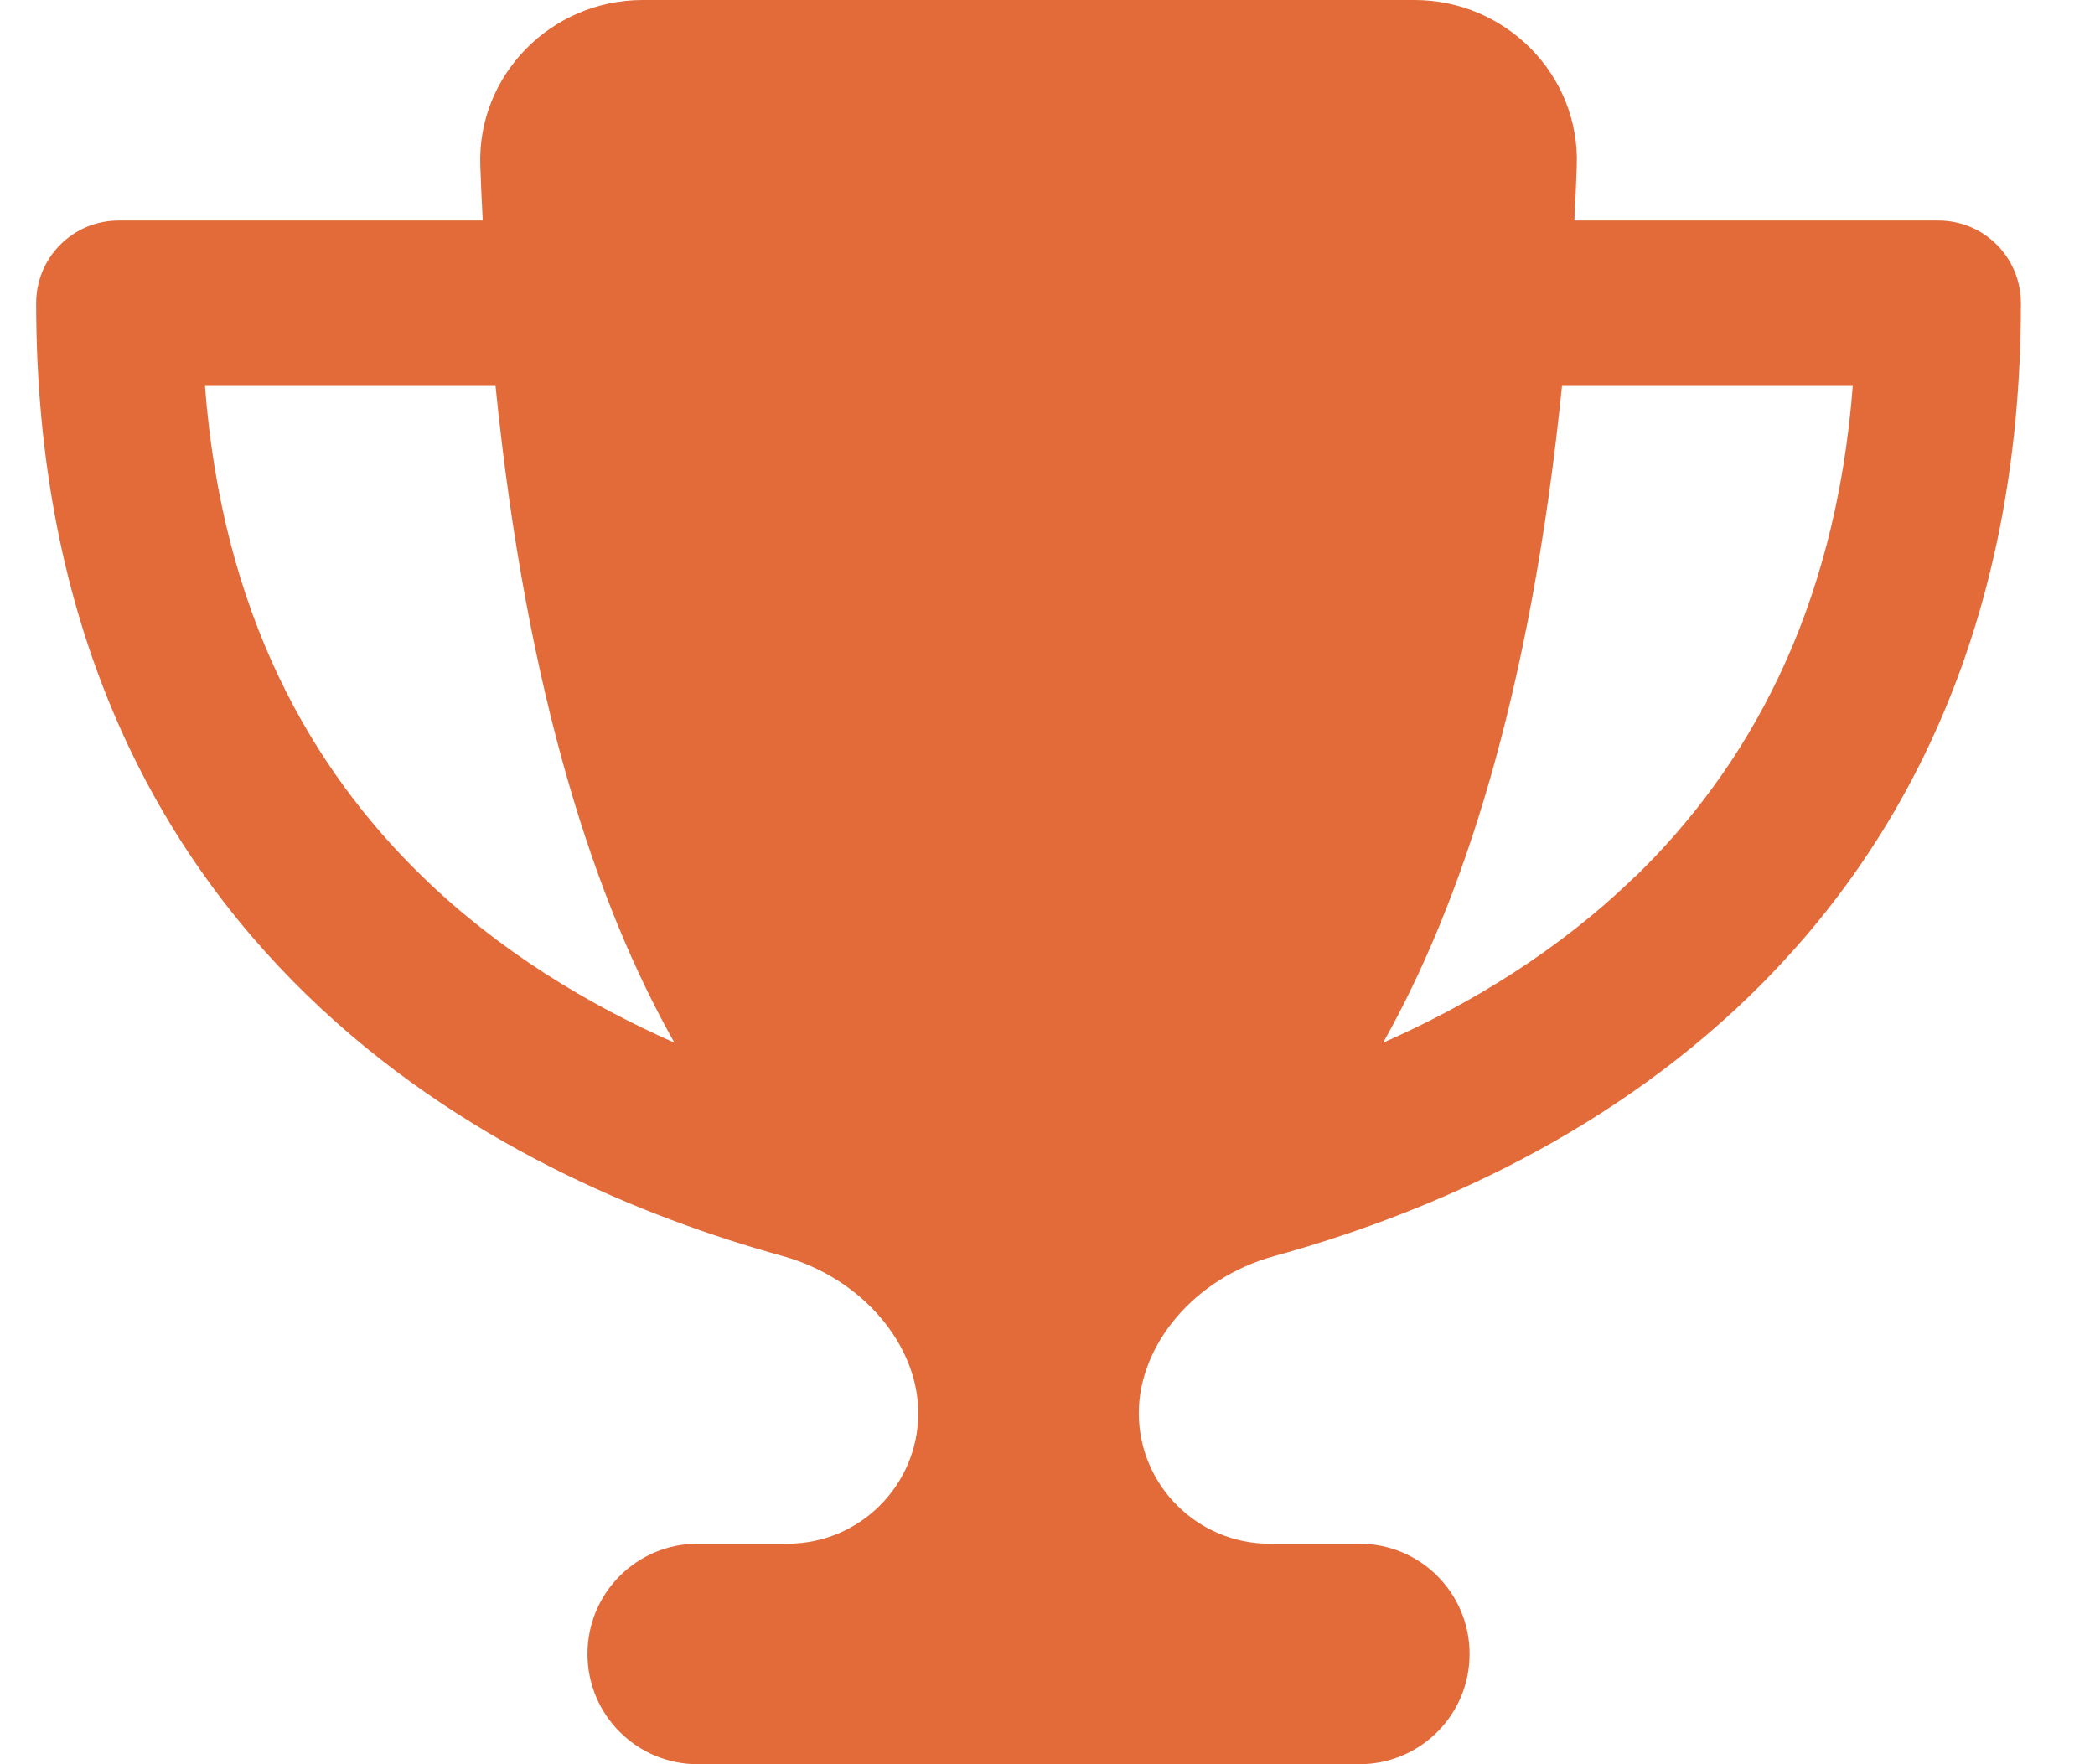 <?xml version="1.0" encoding="UTF-8"?> <svg xmlns="http://www.w3.org/2000/svg" width="19" height="16" viewBox="0 0 19 16" fill="none"><path d="M12.828 0H5.828C5 0 4.325 0.681 4.356 1.506C4.362 1.672 4.369 1.837 4.378 2H1.078C0.662 2 0.328 2.334 0.328 2.75C0.328 5.644 1.375 7.656 2.781 9.022C4.166 10.369 5.853 11.047 7.097 11.391C7.828 11.594 8.328 12.203 8.328 12.816C8.328 13.469 7.797 14 7.144 14H6.328C5.775 14 5.328 14.447 5.328 15C5.328 15.553 5.775 16 6.328 16H12.328C12.881 16 13.328 15.553 13.328 15C13.328 14.447 12.881 14 12.328 14H11.512C10.859 14 10.328 13.469 10.328 12.816C10.328 12.203 10.825 11.591 11.559 11.391C12.806 11.047 14.494 10.369 15.878 9.022C17.281 7.656 18.328 5.644 18.328 2.75C18.328 2.334 17.994 2 17.578 2H14.278C14.287 1.837 14.294 1.675 14.3 1.506C14.331 0.681 13.656 0 12.828 0ZM1.856 3.5H4.494C4.778 6.316 5.406 8.197 6.116 9.456C5.338 9.113 4.528 8.628 3.828 7.947C2.828 6.975 2.016 5.572 1.859 3.5H1.856ZM14.831 7.947C14.131 8.628 13.322 9.113 12.544 9.456C13.253 8.197 13.881 6.316 14.166 3.5H16.803C16.644 5.572 15.831 6.975 14.834 7.947H14.831Z" fill="#E36B3A"></path></svg> 
